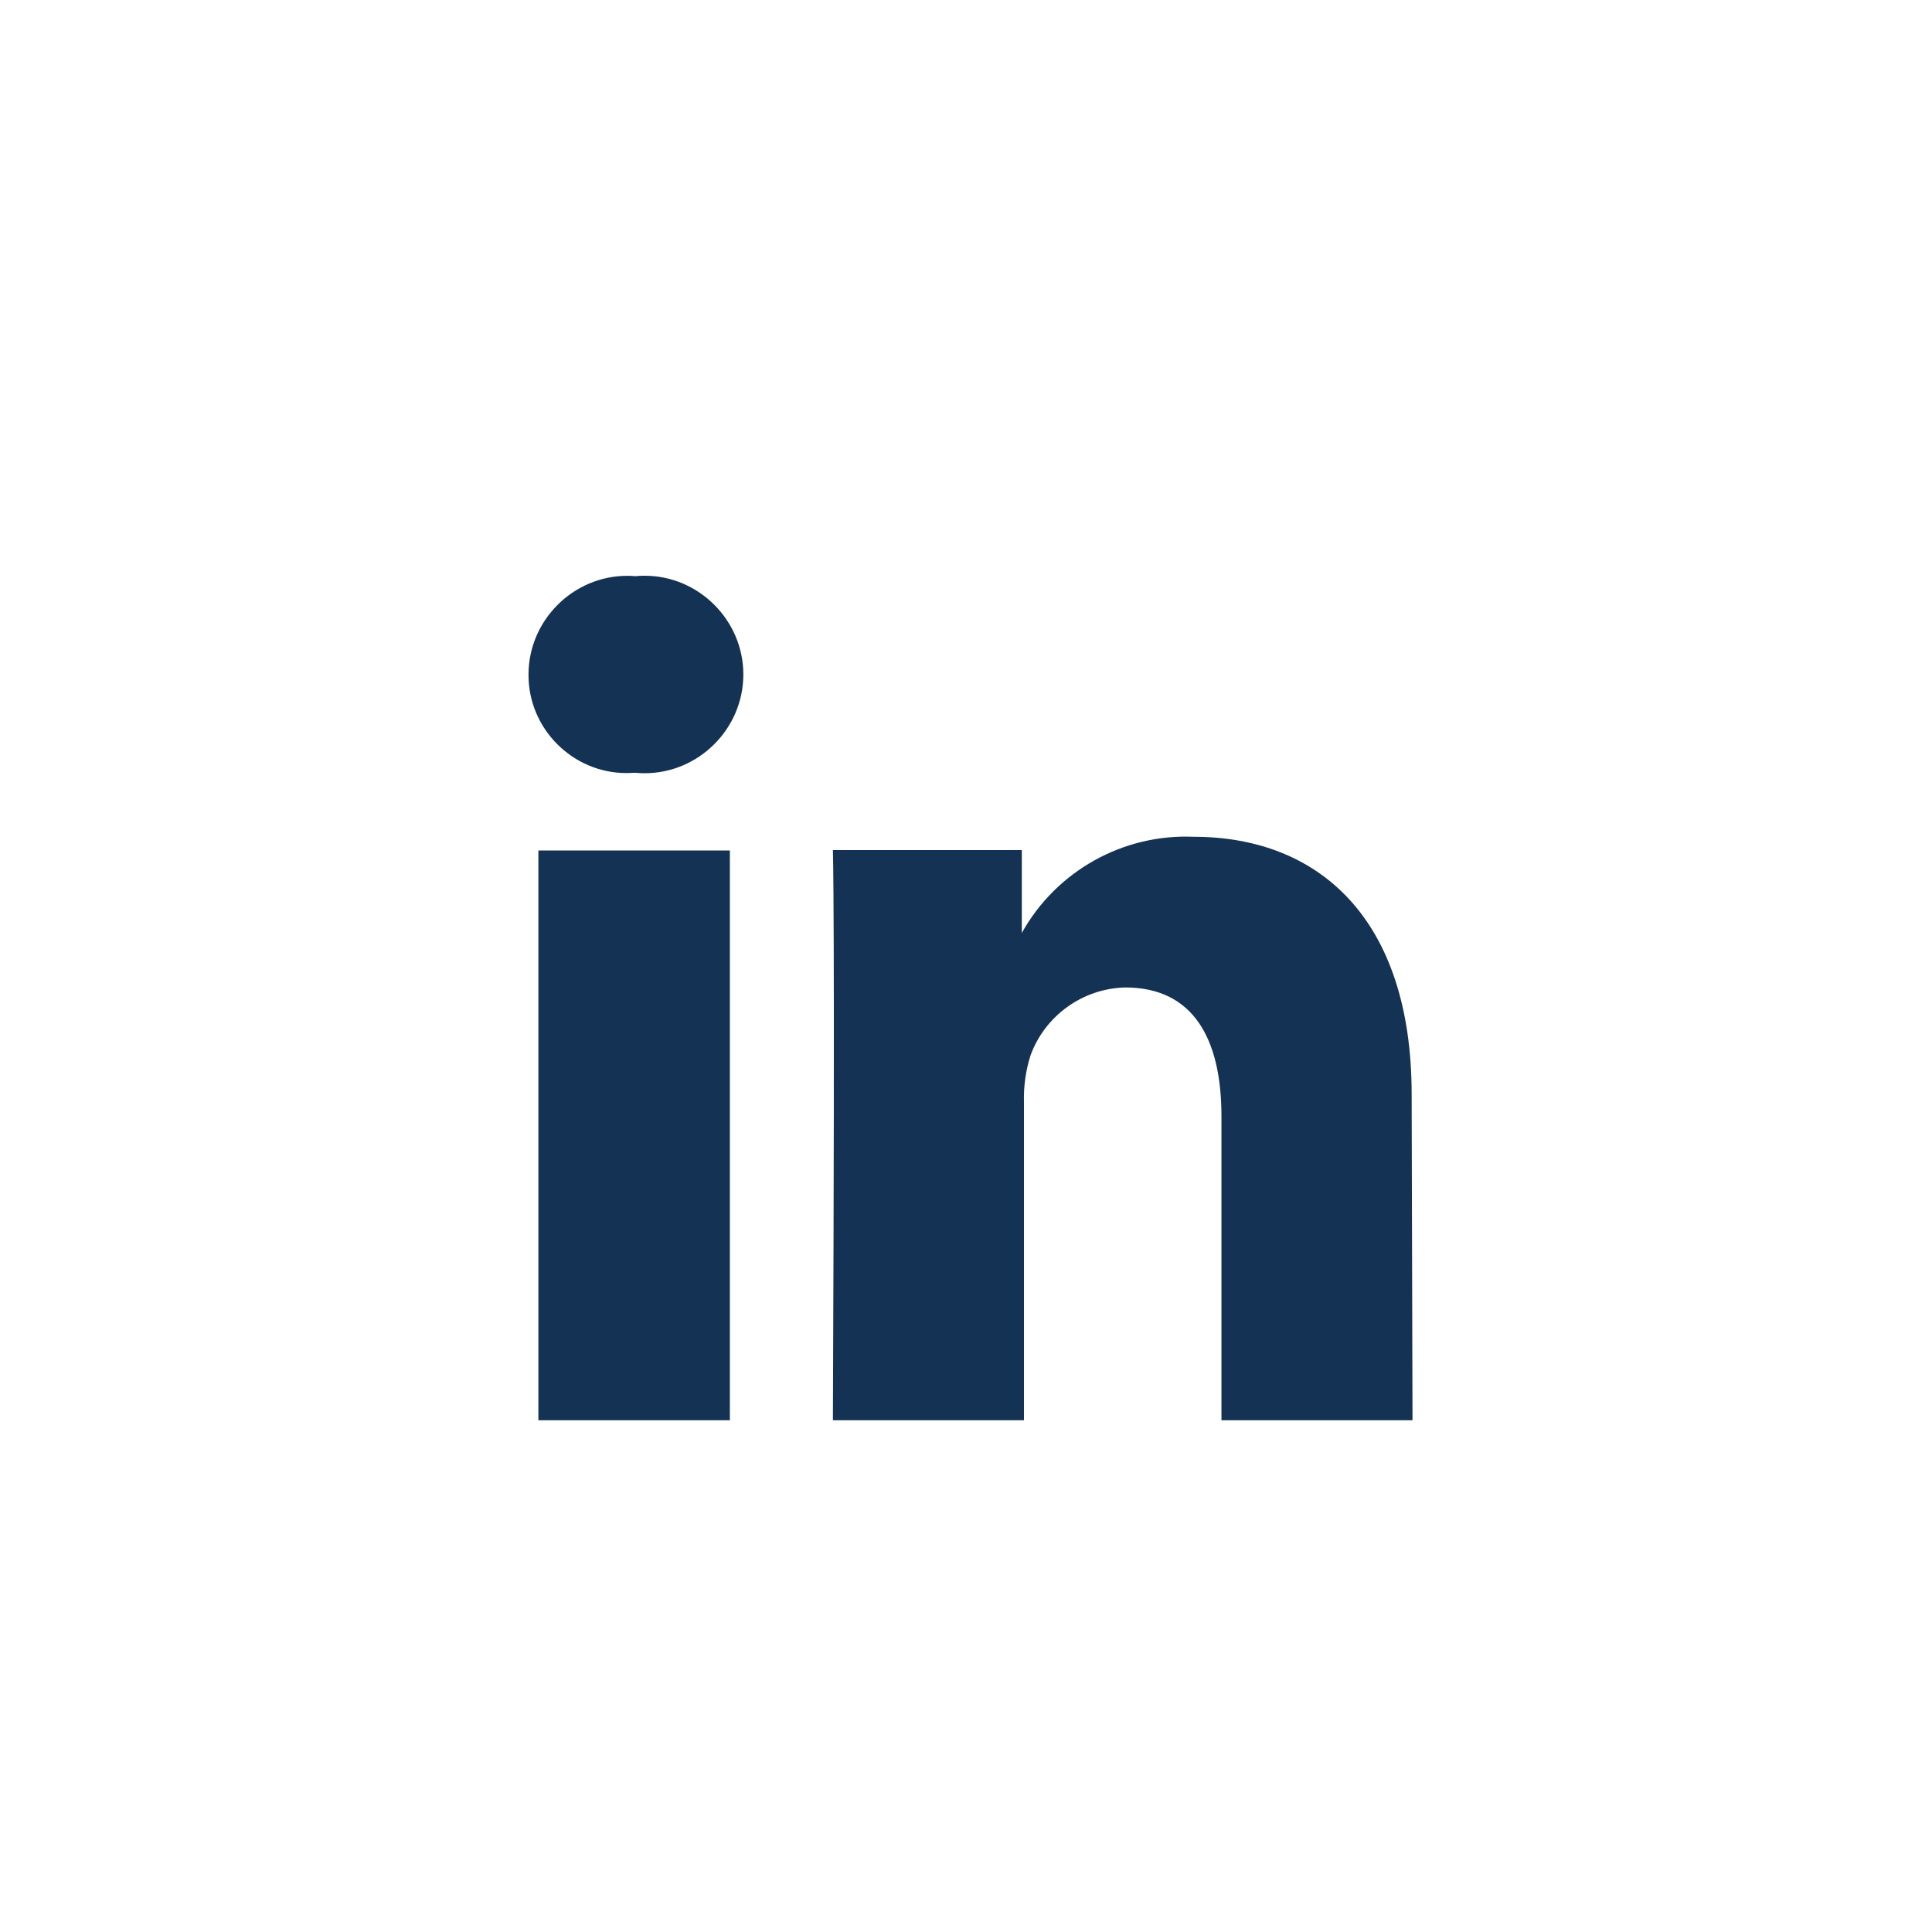 <?xml version="1.0" encoding="UTF-8" standalone="no"?>
<!DOCTYPE svg PUBLIC "-//W3C//DTD SVG 1.1//EN" "http://www.w3.org/Graphics/SVG/1.1/DTD/svg11.dtd">
<svg width="100%" height="100%" viewBox="0 0 45 45" version="1.1" xmlns="http://www.w3.org/2000/svg" xmlns:xlink="http://www.w3.org/1999/xlink" xml:space="preserve" xmlns:serif="http://www.serif.com/" style="fill-rule:evenodd;clip-rule:evenodd;stroke-linejoin:round;stroke-miterlimit:2;">
    <g id="Layer_2">
        <g id="Layer_1-2">
            <g>
                <g id="facebook_icon">
                    <g>
                        <g id="linkin_icon">
                            <g id="_">
                                <g>
                                    <path d="M14.75,18C14.697,18.004 14.643,18.006 14.59,18.006C13.339,18.006 12.31,16.976 12.31,15.726C12.31,15.72 12.31,15.715 12.31,15.71C12.311,14.449 13.349,13.412 14.61,13.412C14.673,13.412 14.737,13.415 14.8,13.42C14.871,13.413 14.943,13.41 15.014,13.41C16.276,13.41 17.314,14.448 17.314,15.71C17.314,16.972 16.276,18.01 15.014,18.01C14.943,18.01 14.871,18.007 14.8,18L14.75,18ZM17,33.08L12.54,33.08L12.54,19.81L17,19.81L17,33.08ZM32.9,33.08L28.45,33.08L28.45,26C28.45,24.22 27.81,23 26.21,23C25.218,23.023 24.337,23.657 24,24.59C23.891,24.939 23.84,25.304 23.85,25.67L23.85,33.08L19.4,33.08C19.45,21.08 19.4,19.8 19.4,19.8L23.8,19.8L23.8,21.73C24.602,20.29 26.153,19.421 27.8,19.49C30.71,19.49 32.88,21.39 32.88,25.49L32.9,33.08Z" style="fill:rgb(20,50,83);fill-rule:nonzero;"/>
                                </g>
                            </g>
                        </g>
                    </g>
                </g>
            </g>
        </g>
    </g>
</svg>
